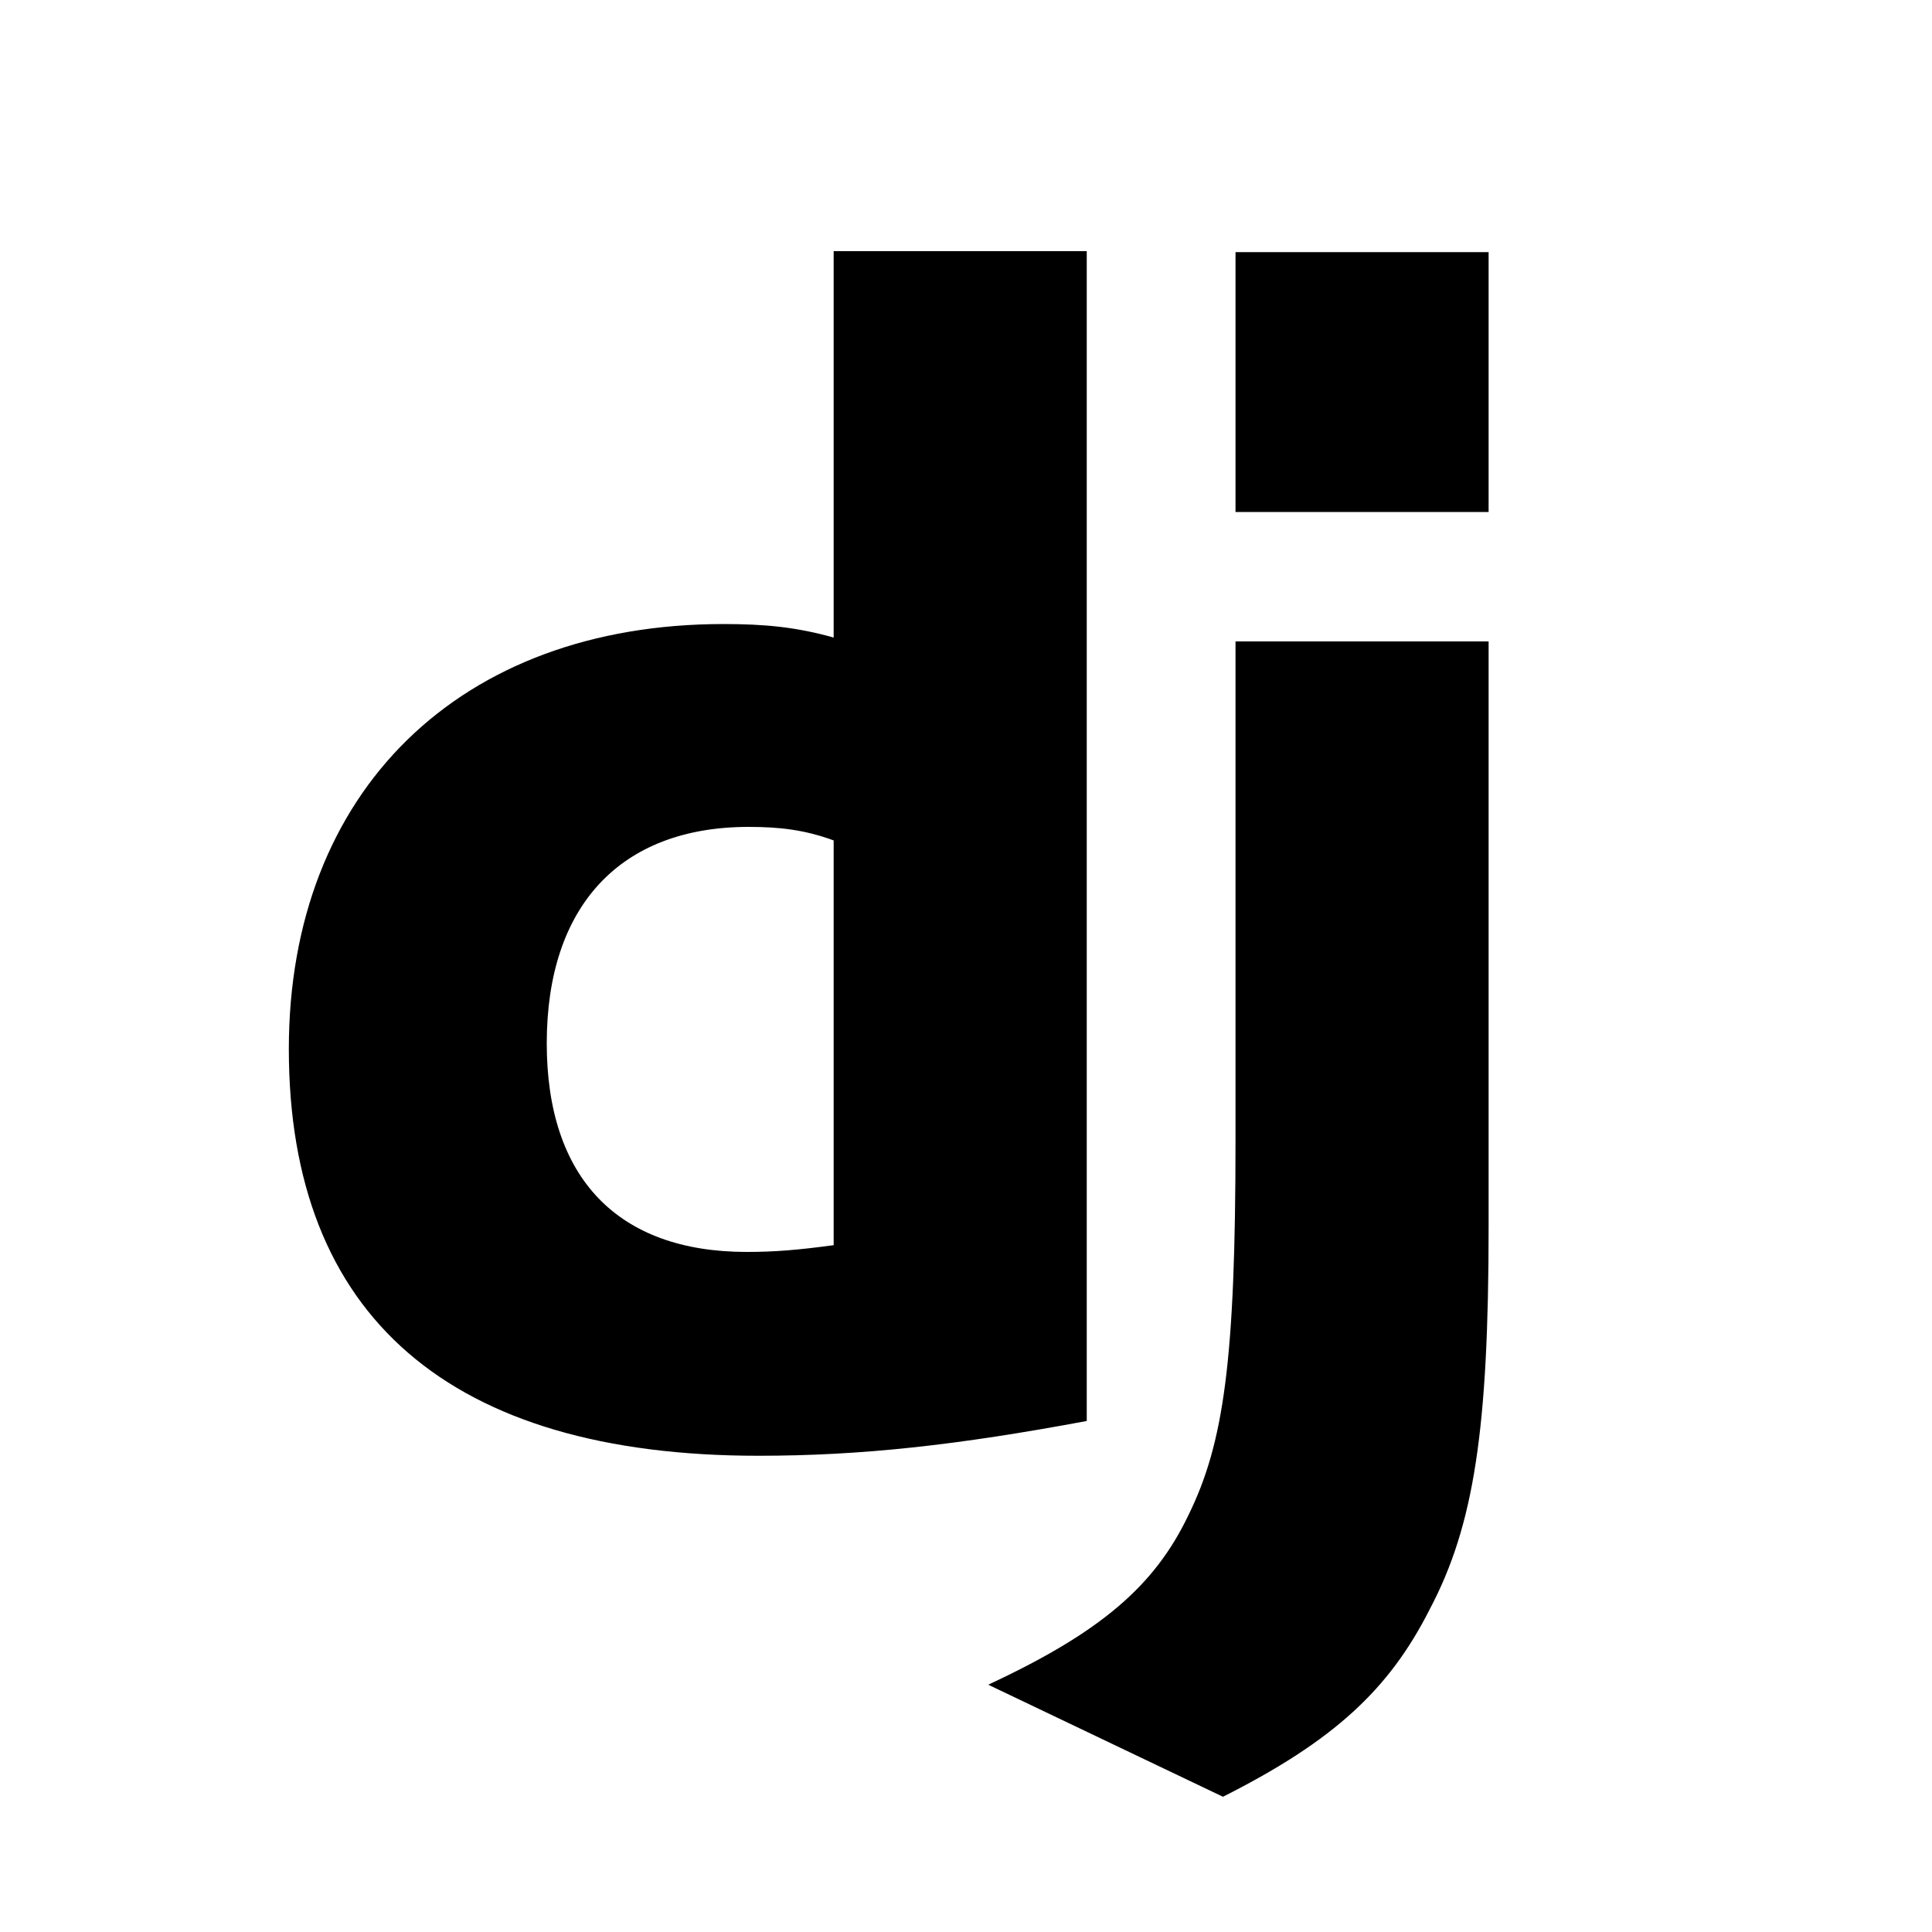 <?xml version="1.0" encoding="utf-8"?>
<!-- Generator: Adobe Illustrator 21.0.2, SVG Export Plug-In . SVG Version: 6.00 Build 0)  -->
<svg version="1.1" id="Layer_1" xmlns="http://www.w3.org/2000/svg" xmlns:xlink="http://www.w3.org/1999/xlink" x="0px" y="0px"
	 viewBox="0 0 200 200" style="enable-background:new 0 0 200 200;" xml:space="preserve">
<path d="M154.1,66.4V127c0,20.9-1.5,30.9-6.1,39.6c-4.2,8.3-9.9,13.6-21.4,19.4l-24.3-11.6c11.6-5.4,17.2-10.2,20.7-17.5
	c3.7-7.5,4.9-16.1,4.9-38.9V66.4H154.1z M112.5,26v121.1c-13.4,2.5-23.3,3.6-34,3.6c-31.9,0-48.6-14.4-48.6-42.1
	c0-26.7,17.7-44,45-44c4.2,0,7.5,0.3,11.4,1.4V26H112.5z M77.5,85.6c-13.3,0-20.9,8.2-20.9,22.4c0,13.9,7.3,21.6,20.7,21.6
	c2.9,0,5.3-0.2,9-0.7V87C83.3,85.9,80.7,85.6,77.5,85.6z M154.1,26.1V53h-26.2V26.1H154.1z"/>
</svg>
